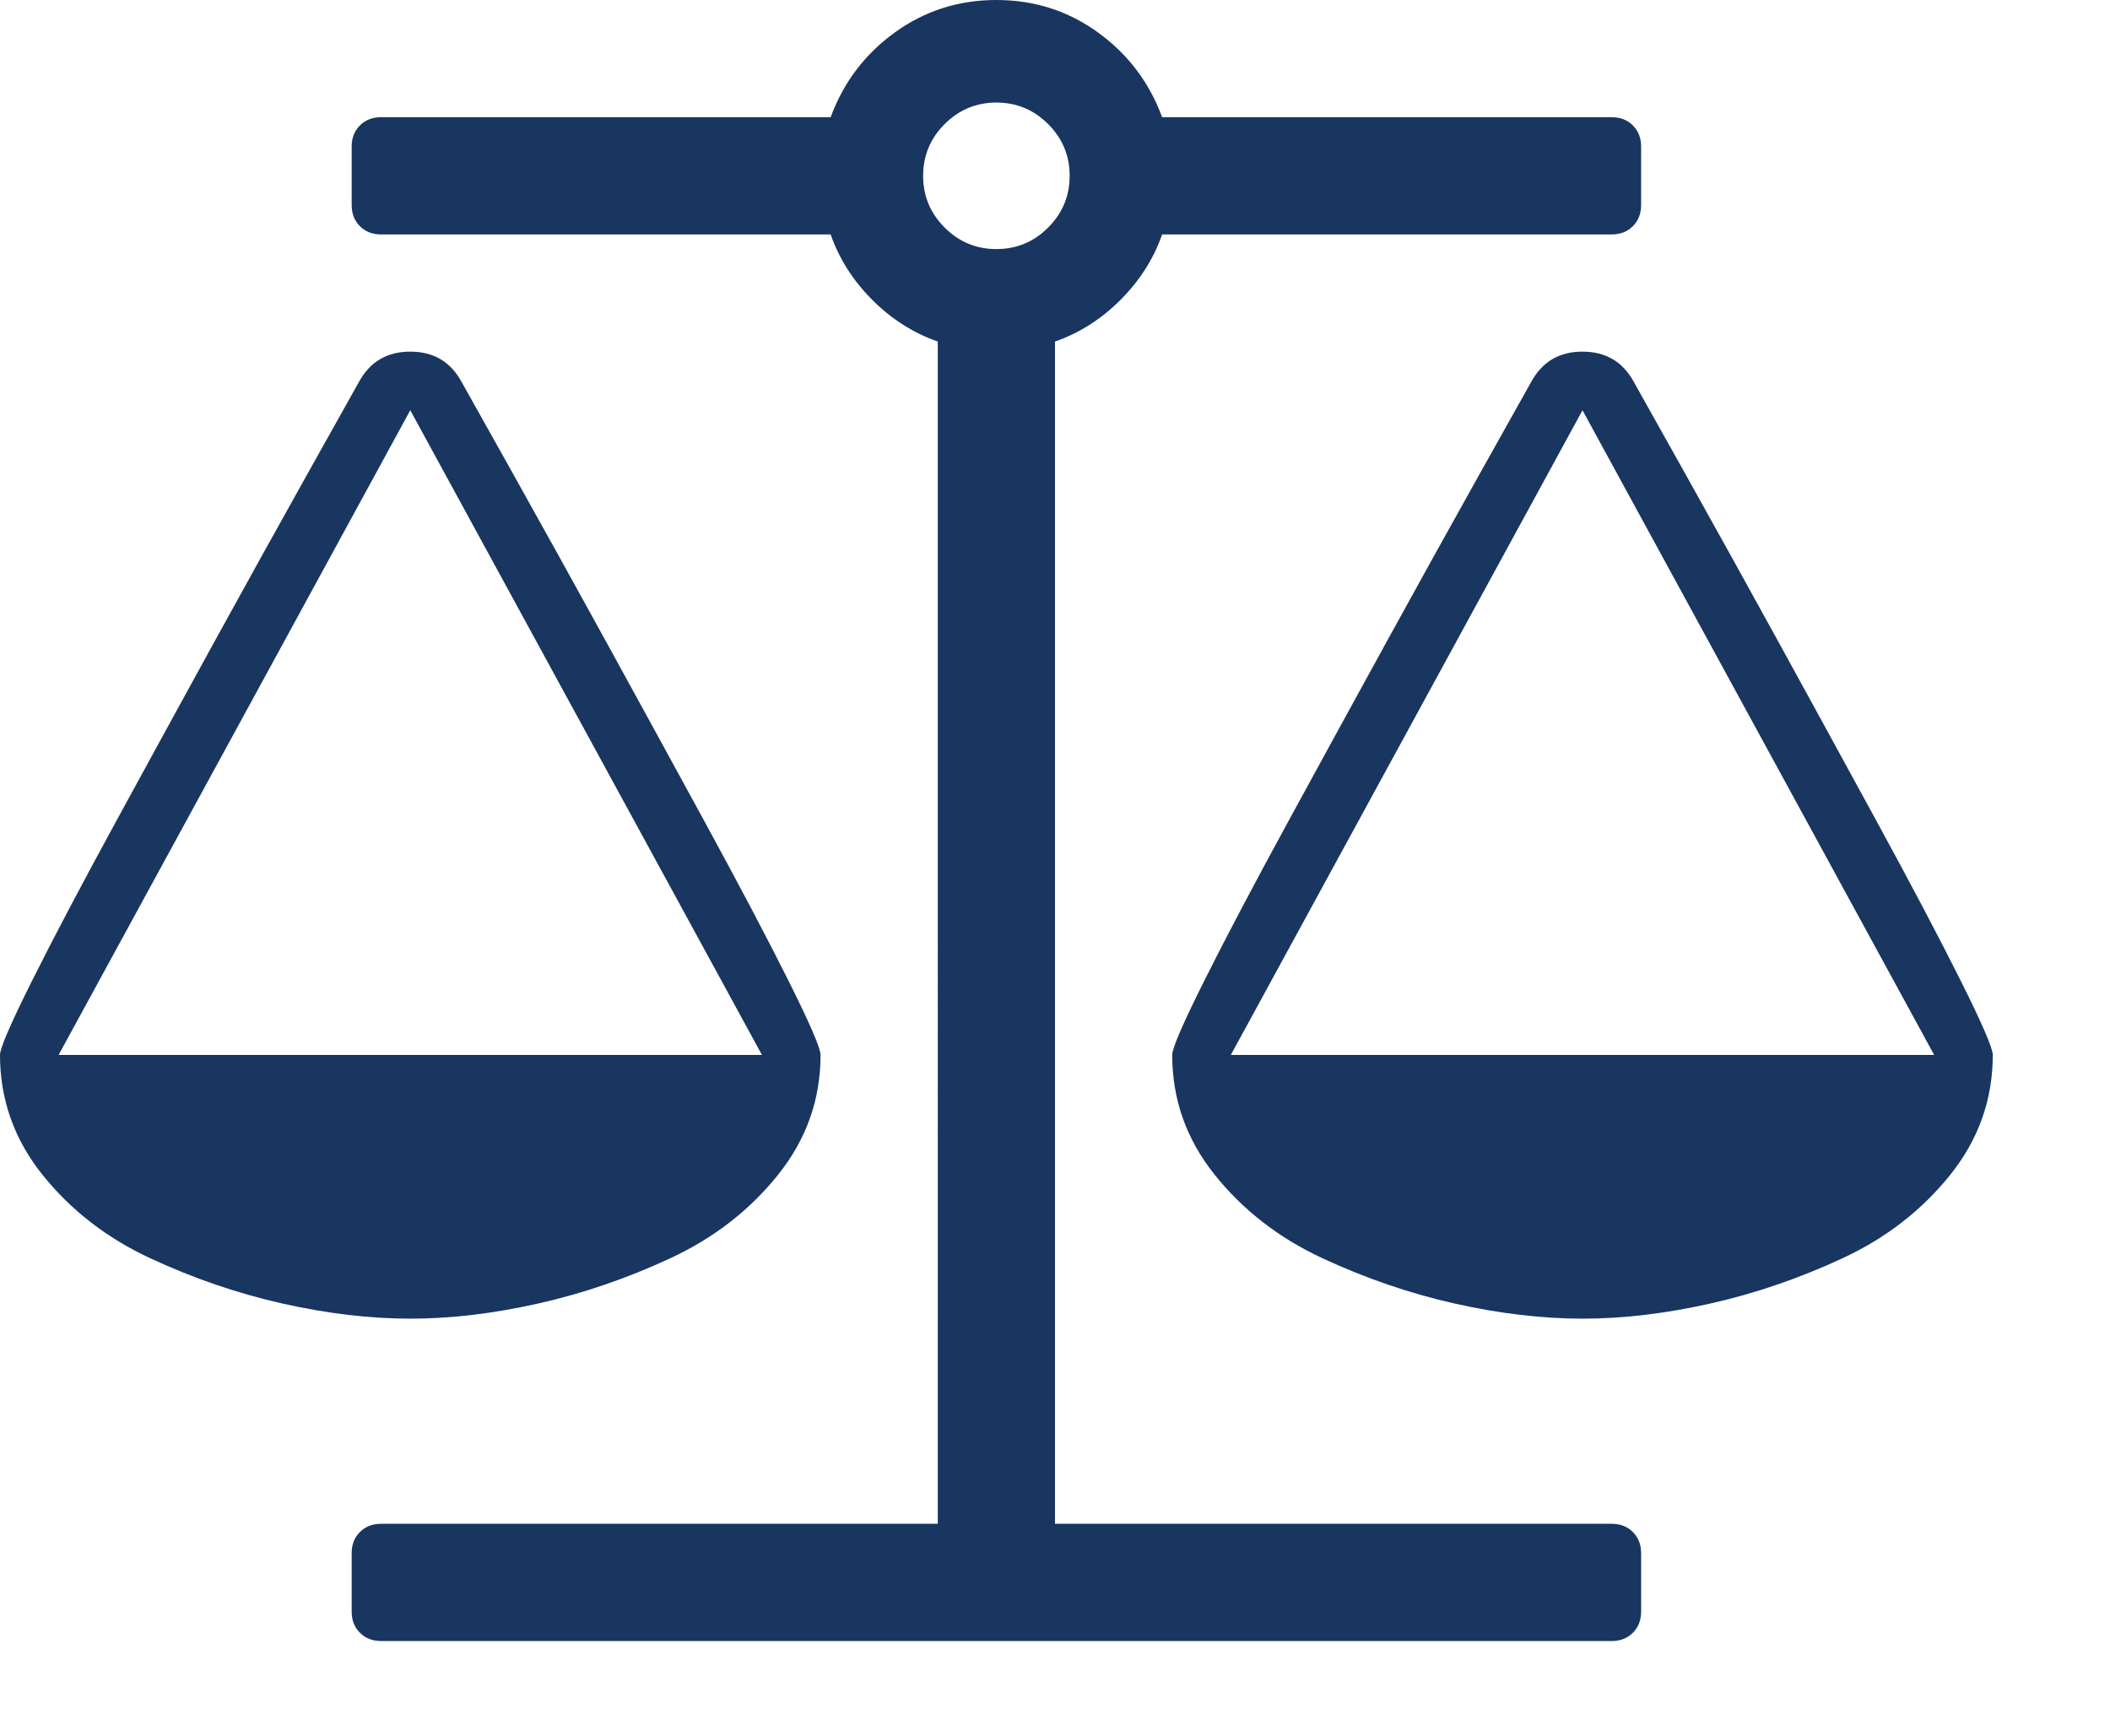 <svg version="1.1" xmlns="http://www.w3.org/2000/svg" xmlns:xlink="http://www.w3.org/1999/xlink" id="balance-scale" viewBox="0 0 2304 1896.083" width="2304"  height="1896.083" >
      <path d="M1728 448l-384 704h768zm-1280 0L64 1152h768zm821-192q-14 40-45.5 71.5T1152 373v1291h608q14 0 23 9t9 23v64q0 14-9 23t-23 9H416q-14 0-23-9t-9-23v-64q0-14 9-23t23-9h608V373q-40-14-71.5-45.5T907 256H416q-14 0-23-9t-9-23v-64q0-14 9-23t23-9h491q21-57 70-92.5T1088 0t111 35.5 70 92.5h491q14 0 23 9t9 23v64q0 14-9 23t-23 9h-491zm-181 16q33 0 56.5-23.5T1168 192t-23.5-56.5T1088 112t-56.5 23.5T1008 192t23.5 56.5T1088 272zm1088 880q0 73-46.5 131t-117.5 91-144.5 49.5T1728 1440t-139.5-16.5T1444 1374t-117.5-91-46.5-131q0-11 35-81t92-174.5T1514 701t102-184 56-100q18-33 56-33t56 33q4 7 56 100t102 184 107 195.5 92 174.5 35 81zm-1280 0q0 73-46.5 131T732 1374t-144.5 49.5T448 1440t-139.5-16.5T164 1374t-117.5-91T0 1152q0-11 35-81t92-174.5T234 701t102-184 56-100q18-33 56-33t56 33q4 7 56 100t102 184 107 195.5 92 174.5 35 81z" fill="#193660"></path>
    </svg>
